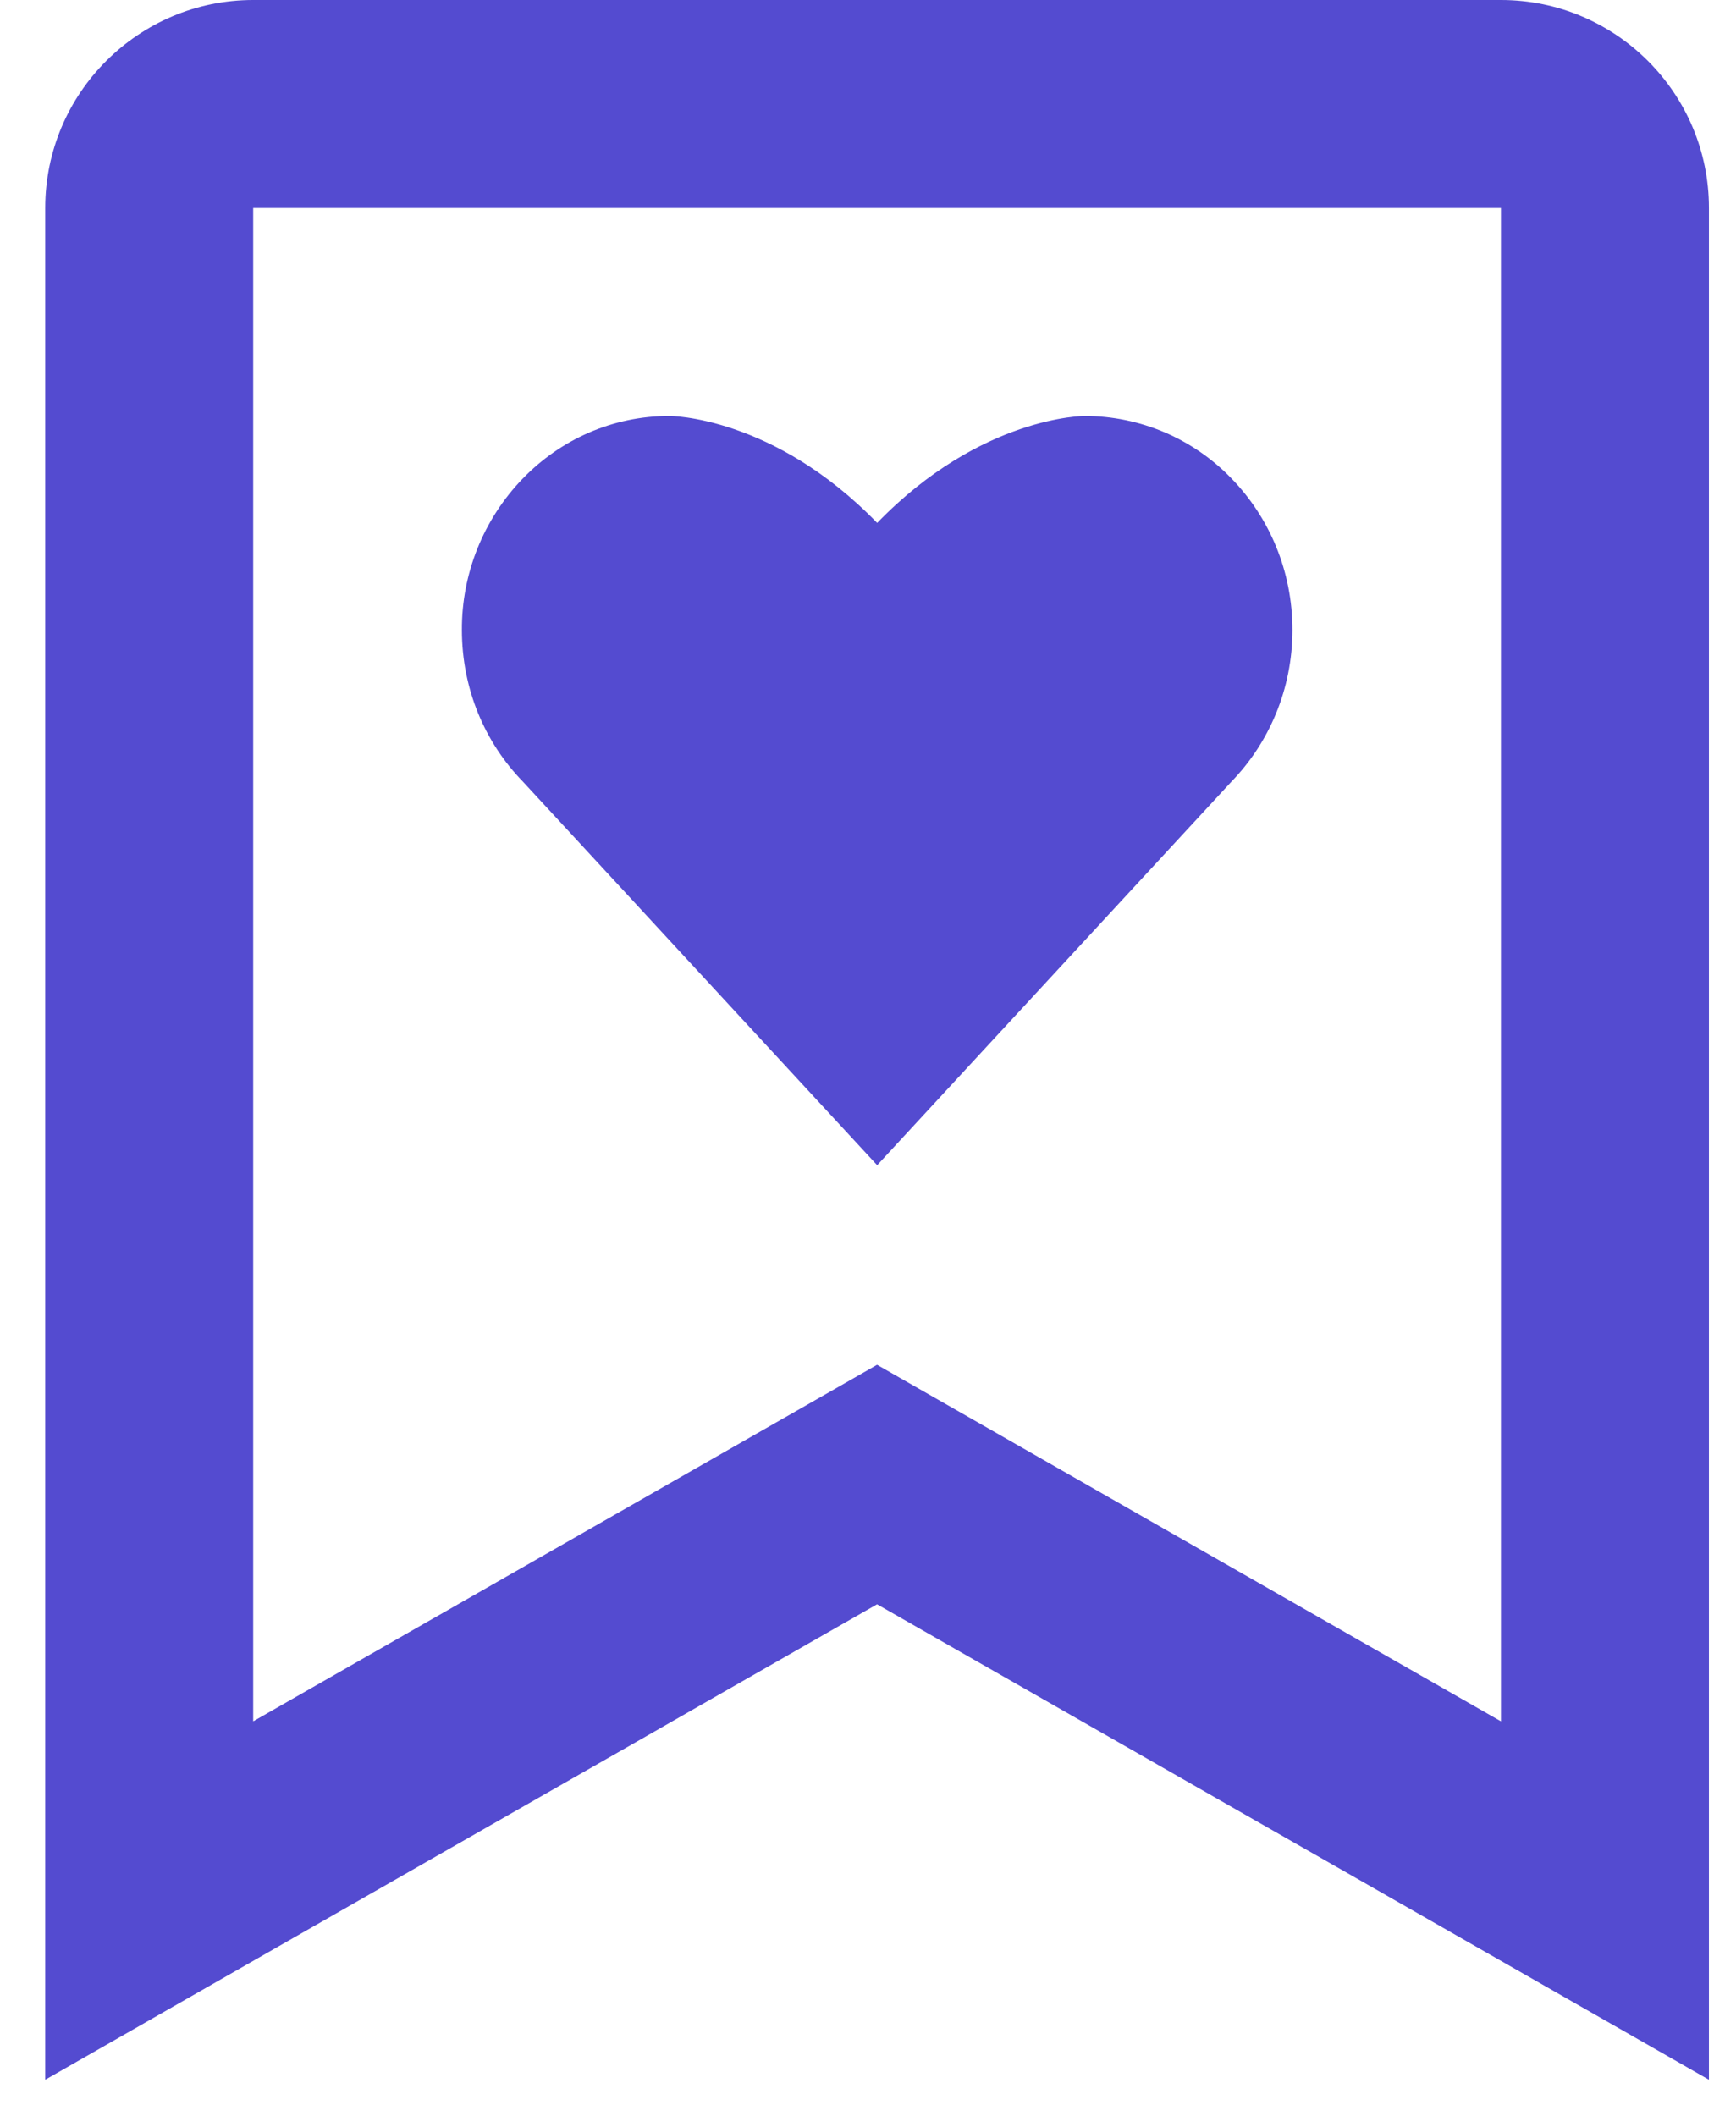 <?xml version="1.0" encoding="UTF-8"?> <svg xmlns="http://www.w3.org/2000/svg" width="32" height="39" viewBox="0 0 32 39" fill="none"><path d="M31.501 38.333V3.833C31.501 1.719 29.781 0 27.667 0H4.667C2.553 0 0.834 1.719 0.834 3.833V38.333L16.167 29.57L31.501 38.333ZM4.667 15.333V3.833H27.667V31.727L16.167 25.156L4.667 31.727V15.333Z" fill="#544BD0"></path><path d="M22.703 14.403C23.393 13.69 23.824 12.701 23.824 11.612C23.824 10.524 23.397 9.537 22.703 8.822C22.352 8.457 21.932 8.167 21.467 7.968C21.002 7.77 20.502 7.667 19.997 7.666C19.997 7.666 18.085 7.66 16.169 9.638C14.25 7.66 12.341 7.666 12.341 7.666C11.283 7.666 10.327 8.107 9.635 8.822C8.912 9.57 8.509 10.572 8.514 11.612C8.514 12.703 8.941 13.69 9.635 14.403L16.169 21.477L22.703 14.403Z" fill="#544BD0"></path></svg> 